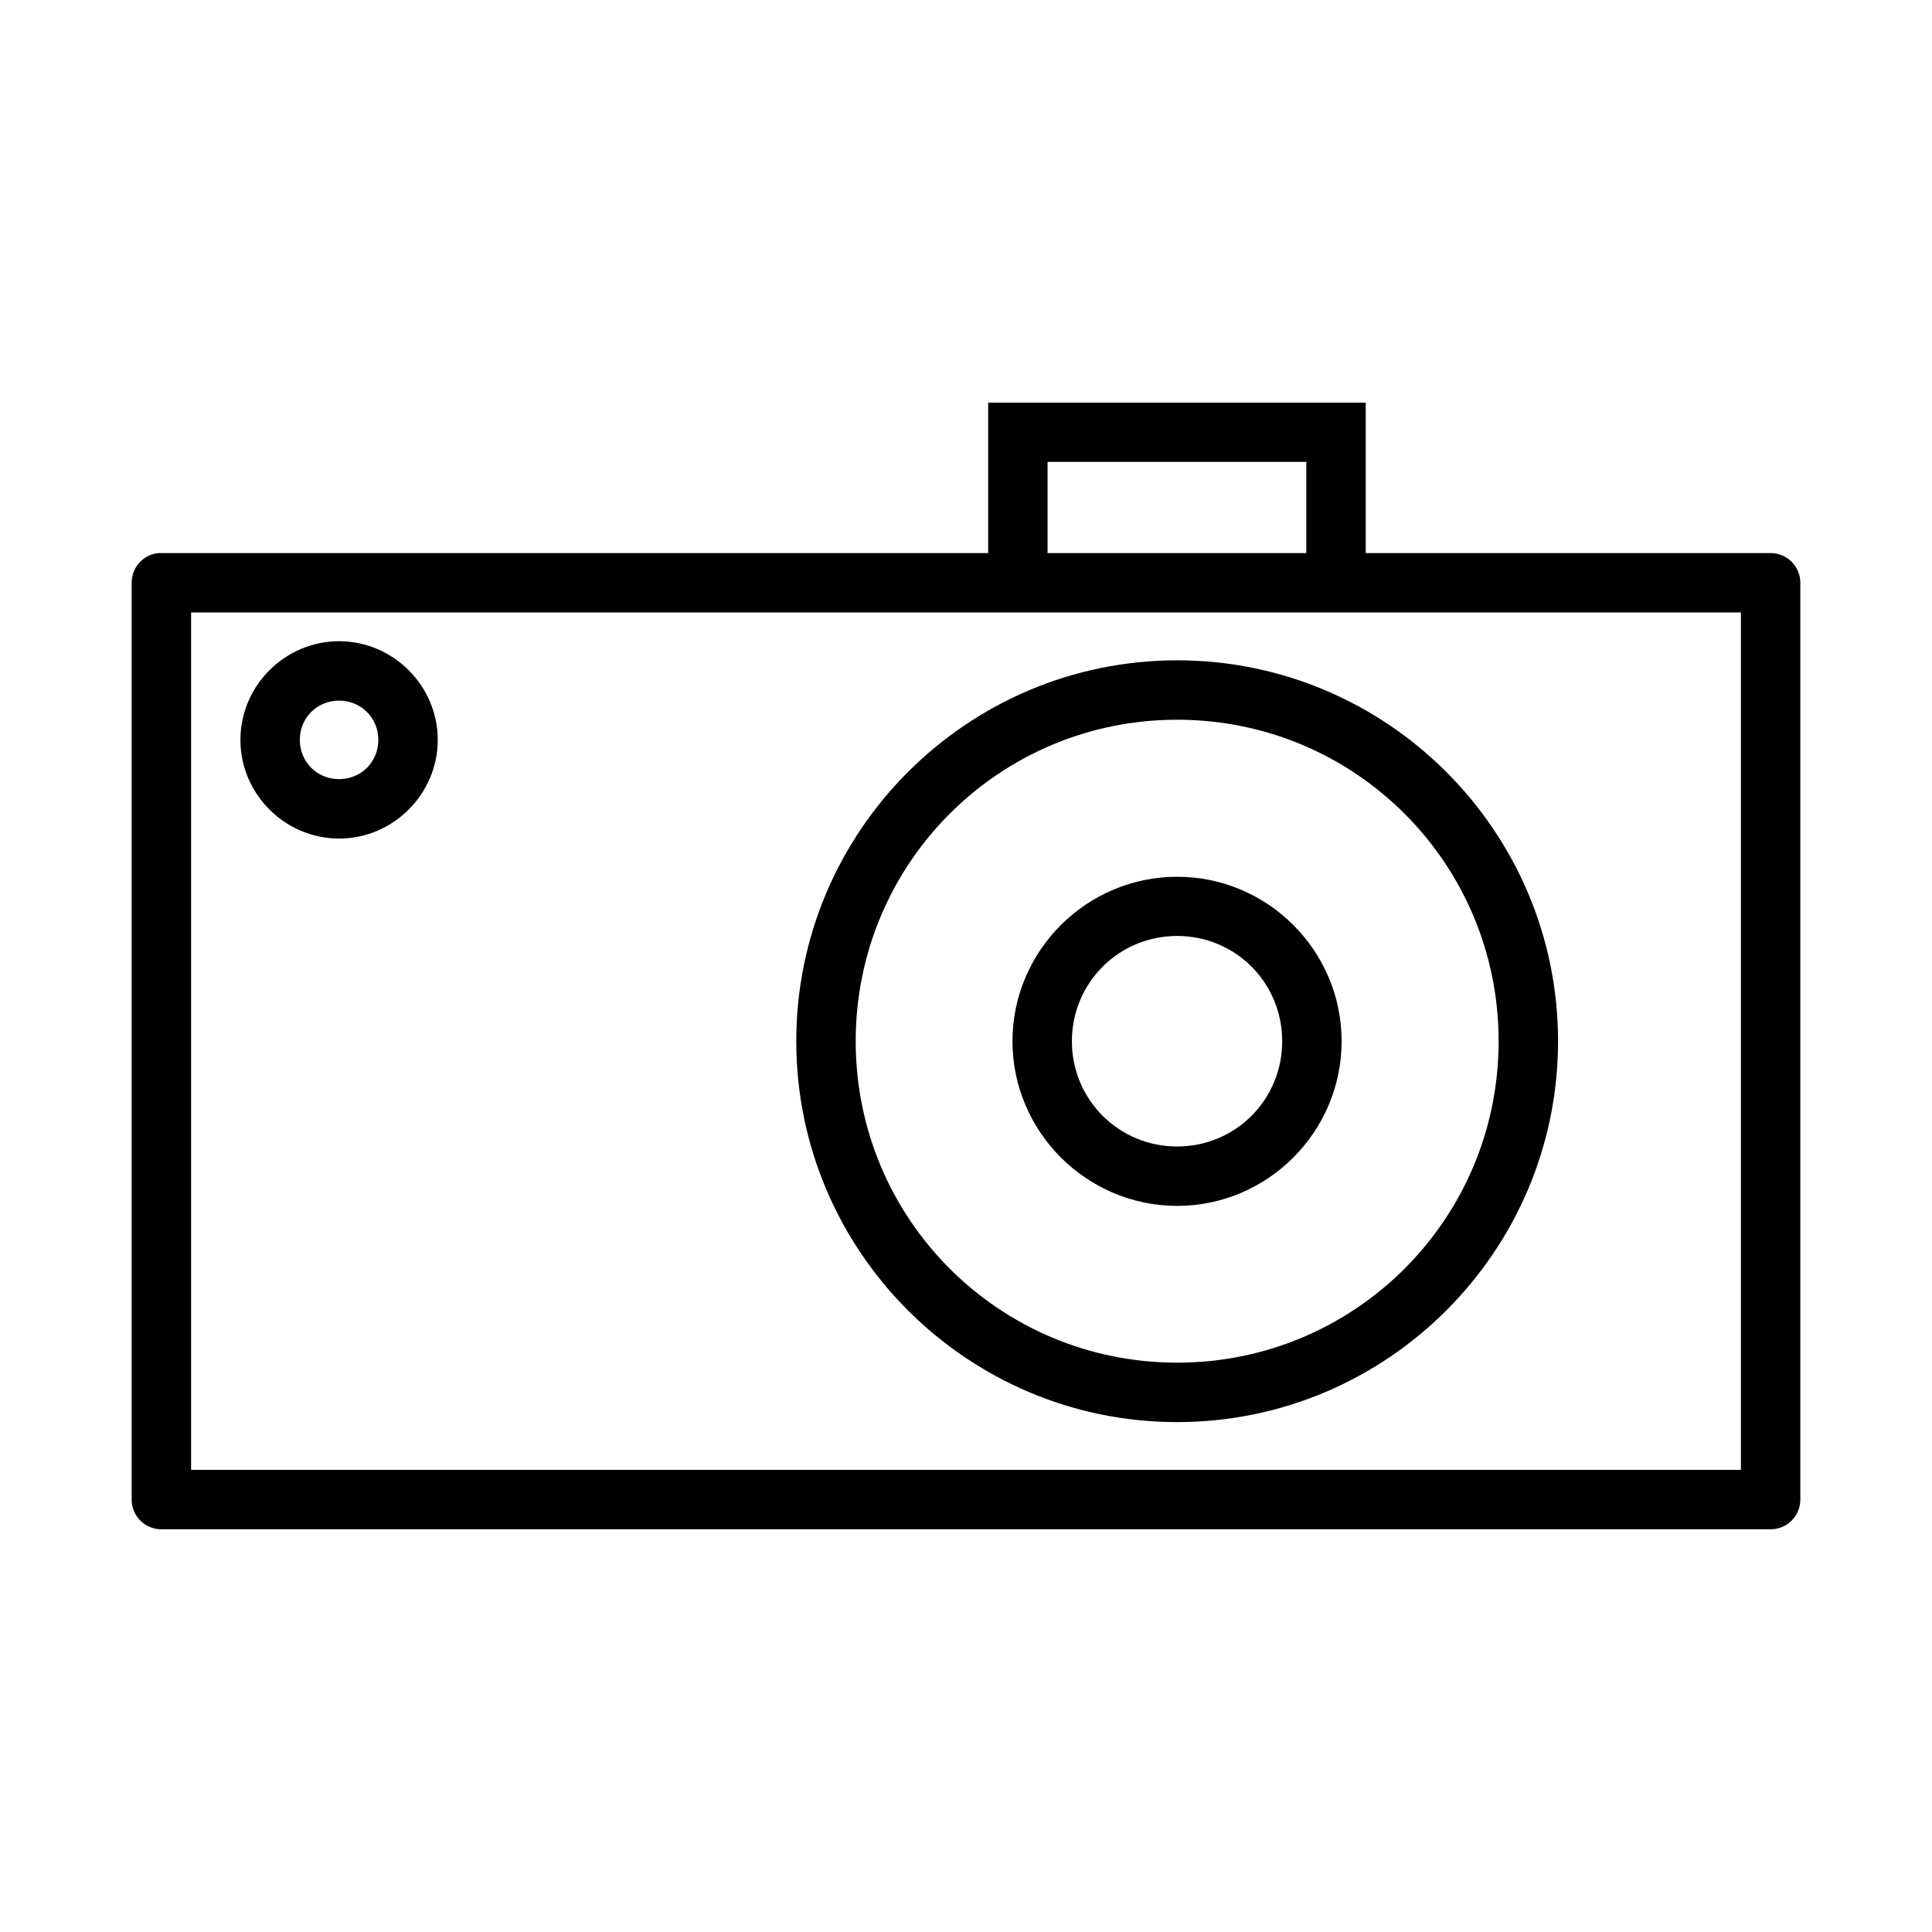 <?xml version="1.0" encoding="UTF-8"?>
<!-- Uploaded to: SVG Repo, www.svgrepo.com, Generator: SVG Repo Mixer Tools -->
<svg fill="#000000" width="800px" height="800px" version="1.1" viewBox="144 144 512 512" xmlns="http://www.w3.org/2000/svg">
 <g>
  <path d="m185.98 290.57c-4.027 0.402-7.094 3.797-7.09 7.844v243.02c0.016 4.328 3.519 7.828 7.844 7.844h426.47c2.09 0.008 4.094-0.812 5.578-2.285 1.48-1.469 2.32-3.469 2.324-5.559v-243.02c-0.004-2.086-0.844-4.086-2.324-5.559-1.484-1.469-3.488-2.293-5.578-2.285h-426.47c-0.25-0.012-0.504-0.012-0.754 0zm8.66 15.746h410.72v227.21h-410.72z"/>
  <path d="m455.96 318.99c-55.656 0-100.94 45.281-100.94 100.94s45.281 100.94 100.94 100.94 100.94-45.281 100.94-100.94-45.281-100.94-100.94-100.94zm0 15.746c47.148 0 85.191 38.043 85.191 85.191 0 47.148-38.043 85.191-85.191 85.191-47.148 0-85.191-38.043-85.191-85.191 0-47.148 38.043-85.191 85.191-85.191z"/>
  <path d="m455.96 376.35c-23.992 0-43.641 19.59-43.641 43.582 0 23.992 19.648 43.641 43.641 43.641 23.992 0 43.582-19.648 43.582-43.641 0-23.992-19.59-43.582-43.582-43.582zm0 15.691c15.484 0 27.836 12.41 27.836 27.895s-12.352 27.895-27.836 27.895-27.895-12.41-27.895-27.895 12.41-27.895 27.895-27.895z"/>
  <path d="m233.86 313.93c-14.348 0-26.148 11.805-26.148 26.148 0 14.348 11.805 26.148 26.148 26.148 14.348 0 26.148-11.805 26.148-26.148 0-14.348-11.805-26.148-26.148-26.148zm0 15.746c5.84 0 10.402 4.562 10.402 10.402 0 5.84-4.562 10.402-10.402 10.402s-10.402-4.562-10.402-10.402c0-5.84 4.562-10.402 10.402-10.402z"/>
  <path d="m405.87 250.71v45.793h15.746v-30.102h68.57v28.707h15.746v-44.395z"/>
 </g>
</svg>